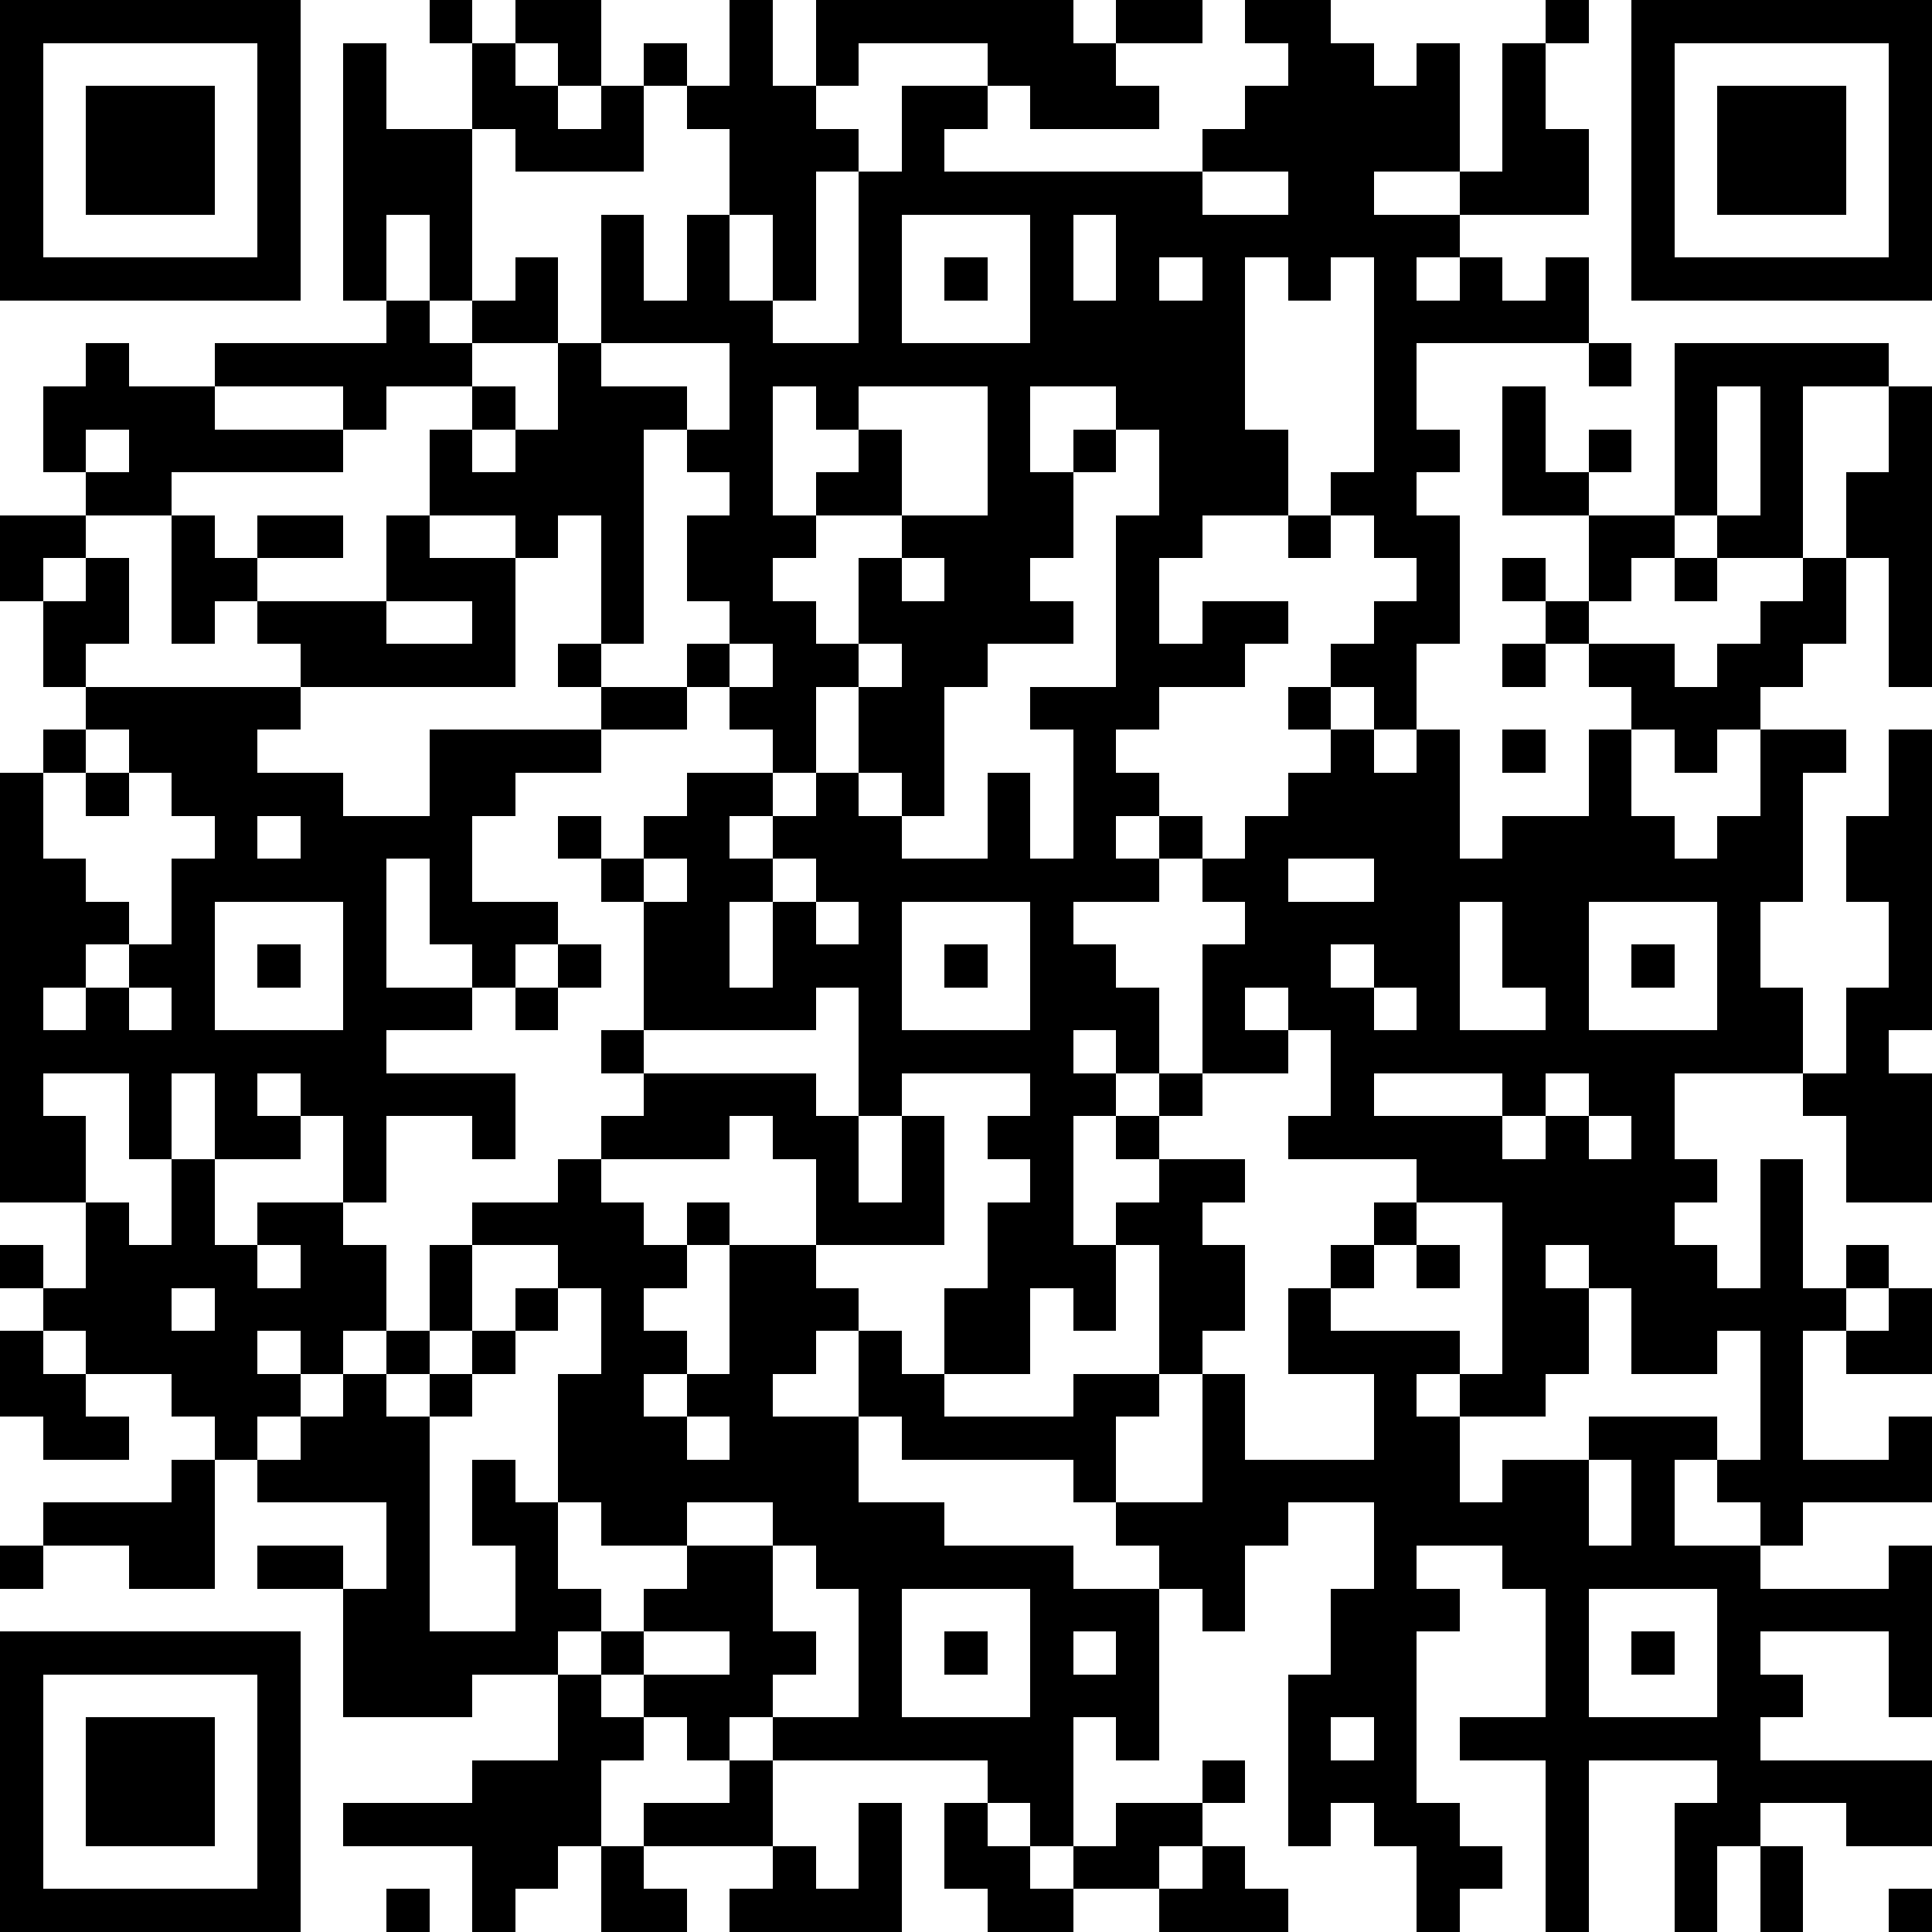 <?xml version="1.0" standalone="yes"?><svg version="1.1" xmlns="http://www.w3.org/2000/svg" xmlns:xlink="http://www.w3.org/1999/xlink" xmlns:ev="http://www.w3.org/2001/xml-events" width="180" height="180" shape-rendering="crispEdges"><path d="M0 0h7v7h-7zM10 0h1v1h-1zM12 0h2v2h-1v-1h-1zM17 0h1v2h1v-2h6v1h1v-1h2v1h-2v1h1v1h-3v-1h-1v-1h-3v1h-1v1h1v1h-1v3h-1v-2h-1v-2h-1v-1h-1v-1h1v1h1zM29 0h2v1h1v1h1v-1h1v3h-2v1h2v-1h1v-3h1v-1h1v1h-1v2h1v2h-3v1h-1v1h1v-1h1v1h1v-1h1v2h-4v2h1v1h-1v1h1v3h-1v2h-1v-1h-1v-1h1v-1h1v-1h-1v-1h-1v-1h1v-5h-1v1h-1v-1h-1v4h1v2h-2v1h-1v2h1v-1h2v1h-1v1h-2v1h-1v1h1v1h-1v1h1v-1h1v1h-1v1h-2v1h1v1h1v2h-1v-1h-1v1h1v1h-1v3h1v-1h1v-1h-1v-1h1v-1h1v-3h1v-1h-1v-1h1v-1h1v-1h1v-1h-1v-1h1v1h1v1h1v-1h1v3h1v-1h2v-2h1v-1h-1v-1h-1v-1h-1v-1h1v1h1v-2h-2v-3h1v2h1v-1h1v1h-1v1h2v-4h5v1h-2v4h-2v-1h-1v1h-1v1h-1v1h2v1h1v-1h1v-1h1v-1h1v-2h1v-2h1v7h-1v-3h-1v2h-1v1h-1v1h-1v1h-1v-1h-1v2h1v1h1v-1h1v-2h2v1h-1v3h-1v2h1v2h-3v2h1v1h-1v1h1v1h1v-3h1v3h1v-1h1v1h-1v1h-1v3h2v-1h1v2h-3v1h-1v-1h-1v-1h-1v2h2v1h3v-1h1v4h-1v-2h-3v1h1v1h-1v1h4v2h-2v-1h-2v1h-1v2h-1v-3h1v-1h-3v4h-1v-4h-2v-1h2v-3h-1v-1h-2v1h1v1h-1v4h1v1h1v1h-1v1h-1v-2h-1v-1h-1v1h-1v-4h1v-2h1v-2h-2v1h-1v2h-1v-1h-1v-1h-1v-1h-1v-1h-4v-1h-1v-2h-1v1h-1v1h2v2h2v1h3v1h2v4h-1v-1h-1v3h-1v-1h-1v-1h-5v-1h-1v1h-1v-1h-1v-1h-1v-1h-1v1h-2v1h-3v-3h-2v-1h2v1h1v-2h-3v-1h-1v-1h-1v-1h-2v-1h-1v-1h-1v-1h1v1h1v-2h-2v-10h1v-1h1v-1h-1v-2h-1v-2h2v-1h-1v-2h1v-1h1v1h2v-1h4v-1h-1v-6h1v2h2v-2h1v1h1v1h1v-1h1v2h-3v-1h-1v4h-1v-2h-1v2h1v1h1v-1h1v-1h1v2h-2v1h-2v1h-1v-1h-3v1h3v1h-4v1h-2v1h-1v1h1v-1h1v2h-1v1h5v-1h-1v-1h-1v1h-1v-3h1v1h1v-1h2v1h-2v1h3v-2h1v-2h1v-1h1v1h-1v1h1v-1h1v-2h1v-3h1v2h1v-2h1v2h1v1h2v-4h1v-2h2v1h-1v1h6v-1h1v-1h1v-1h-1zM38 0h7v7h-7zM1 1v5h5v-5zM39 1v5h5v-5zM2 2h3v3h-3zM40 2h3v3h-3zM28 4v1h2v-1zM21 5v3h3v-3zM25 5v2h1v-2zM22 6h1v1h-1zM27 6v1h1v-1zM14 8v1h2v1h-1v5h-1v-3h-1v1h-1v-1h-2v1h2v3h-5v1h-1v1h2v1h2v-2h4v-1h-1v-1h1v1h2v-1h1v-1h-1v-2h1v-1h-1v-1h1v-2zM37 8h1v1h-1zM18 9v3h1v-1h1v-1h-1v-1zM20 9v1h1v2h-2v1h-1v1h1v1h1v-2h1v-1h2v-3zM24 9v2h1v-1h1v-1zM40 9v3h1v-3zM2 10v1h1v-1zM26 10v1h-1v2h-1v1h1v1h-2v1h-1v3h-1v-1h-1v-2h-1v2h-1v-1h-1v-1h-1v1h-2v1h-2v1h-1v2h2v1h-1v1h-1v-1h-1v-2h-1v3h2v1h-2v1h3v2h-1v-1h-2v2h-1v-2h-1v-1h-1v1h1v1h-2v-2h-1v2h-1v-2h-2v1h1v2h1v1h1v-2h1v2h1v-1h2v1h1v2h-1v1h-1v-1h-1v1h1v1h-1v1h1v-1h1v-1h1v-1h1v-2h1v-1h2v-1h1v-1h1v-1h-1v-1h1v-3h-1v-1h-1v-1h1v1h1v-1h1v-1h2v1h-1v1h1v-1h1v-1h1v1h1v1h2v-2h1v2h1v-3h-1v-1h2v-4h1v-2zM30 12h1v1h-1zM21 13v1h1v-1zM39 13h1v1h-1zM9 14v1h2v-1zM17 15v1h1v-1zM20 15v1h1v-1zM35 15h1v1h-1zM2 17v1h-1v2h1v1h1v1h-1v1h-1v1h1v-1h1v-1h1v-2h1v-1h-1v-1h-1v-1zM35 17h1v1h-1zM44 17h1v7h-1v1h1v3h-2v-2h-1v-1h1v-2h1v-2h-1v-2h1zM2 18h1v1h-1zM6 19v1h1v-1zM15 20v1h1v-1zM18 20v1h-1v2h1v-2h1v-1zM30 20v1h2v-1zM5 21v3h3v-3zM19 21v1h1v-1zM21 21v3h3v-3zM34 21v3h2v-1h-1v-2zM37 21v3h3v-3zM6 22h1v1h-1zM13 22h1v1h-1zM22 22h1v1h-1zM31 22v1h1v-1zM38 22h1v1h-1zM3 23v1h1v-1zM12 23h1v1h-1zM19 23v1h-4v1h4v1h1v-3zM29 23v1h1v-1zM32 23v1h1v-1zM30 24v1h-2v1h-1v1h2v1h-1v1h1v2h-1v1h-1v-3h-1v2h-1v-1h-1v2h-2v-2h1v-2h1v-1h-1v-1h1v-1h-3v1h-1v2h1v-2h1v3h-3v-2h-1v-1h-1v1h-3v1h1v1h1v-1h1v1h-1v1h-1v1h1v1h-1v1h1v-1h1v-3h2v1h1v1h1v1h1v1h3v-1h2v1h-1v2h2v-3h1v2h3v-2h-2v-2h1v-1h1v-1h1v-1h-3v-1h1v-2zM32 25v1h3v-1zM36 25v1h-1v1h1v-1h1v-1zM37 26v1h1v-1zM33 28v1h-1v1h-1v1h3v1h-1v1h1v-1h1v-4zM6 29v1h1v-1zM11 29v2h-1v1h-1v1h1v-1h1v-1h1v-1h1v-1zM33 29h1v1h-1zM36 29v1h1v-1zM4 30v1h1v-1zM13 30v1h-1v1h-1v1h-1v5h2v-2h-1v-2h1v1h1v-3h1v-2zM37 30v2h-1v1h-2v2h1v-1h2v-1h3v1h1v-3h-1v1h-2v-2zM44 30h1v2h-2v-1h1zM0 31h1v1h1v1h1v1h-2v-1h-1zM16 33v1h1v-1zM4 34h1v3h-2v-1h-2v-1h3zM37 34v2h1v-2zM13 35v2h1v1h1v-1h1v-1h-2v-1zM16 35v1h2v-1zM0 36h1v1h-1zM18 36v2h1v1h-1v1h2v-3h-1v-1zM21 37v3h3v-3zM37 37v3h3v-3zM0 38h7v7h-7zM15 38v1h2v-1zM22 38h1v1h-1zM25 38v1h1v-1zM38 38h1v1h-1zM1 39v5h5v-5zM13 39h1v1h1v1h-1v2h-1v1h-1v1h-1v-2h-3v-1h3v-1h2zM2 40h3v3h-3zM31 40v1h1v-1zM17 41h1v2h-3v-1h2zM28 41h1v1h-1zM20 42h1v3h-4v-1h1v-1h1v1h1zM22 42h1v1h1v1h1v-1h1v-1h2v1h-1v1h-2v1h-2v-1h-1zM14 43h1v1h1v1h-2zM28 43h1v1h1v1h-3v-1h1zM41 43h1v2h-1zM9 44h1v1h-1zM44 44h1v1h-1z" style="fill:#000" transform="translate(0,0) scale(4)"/></svg>